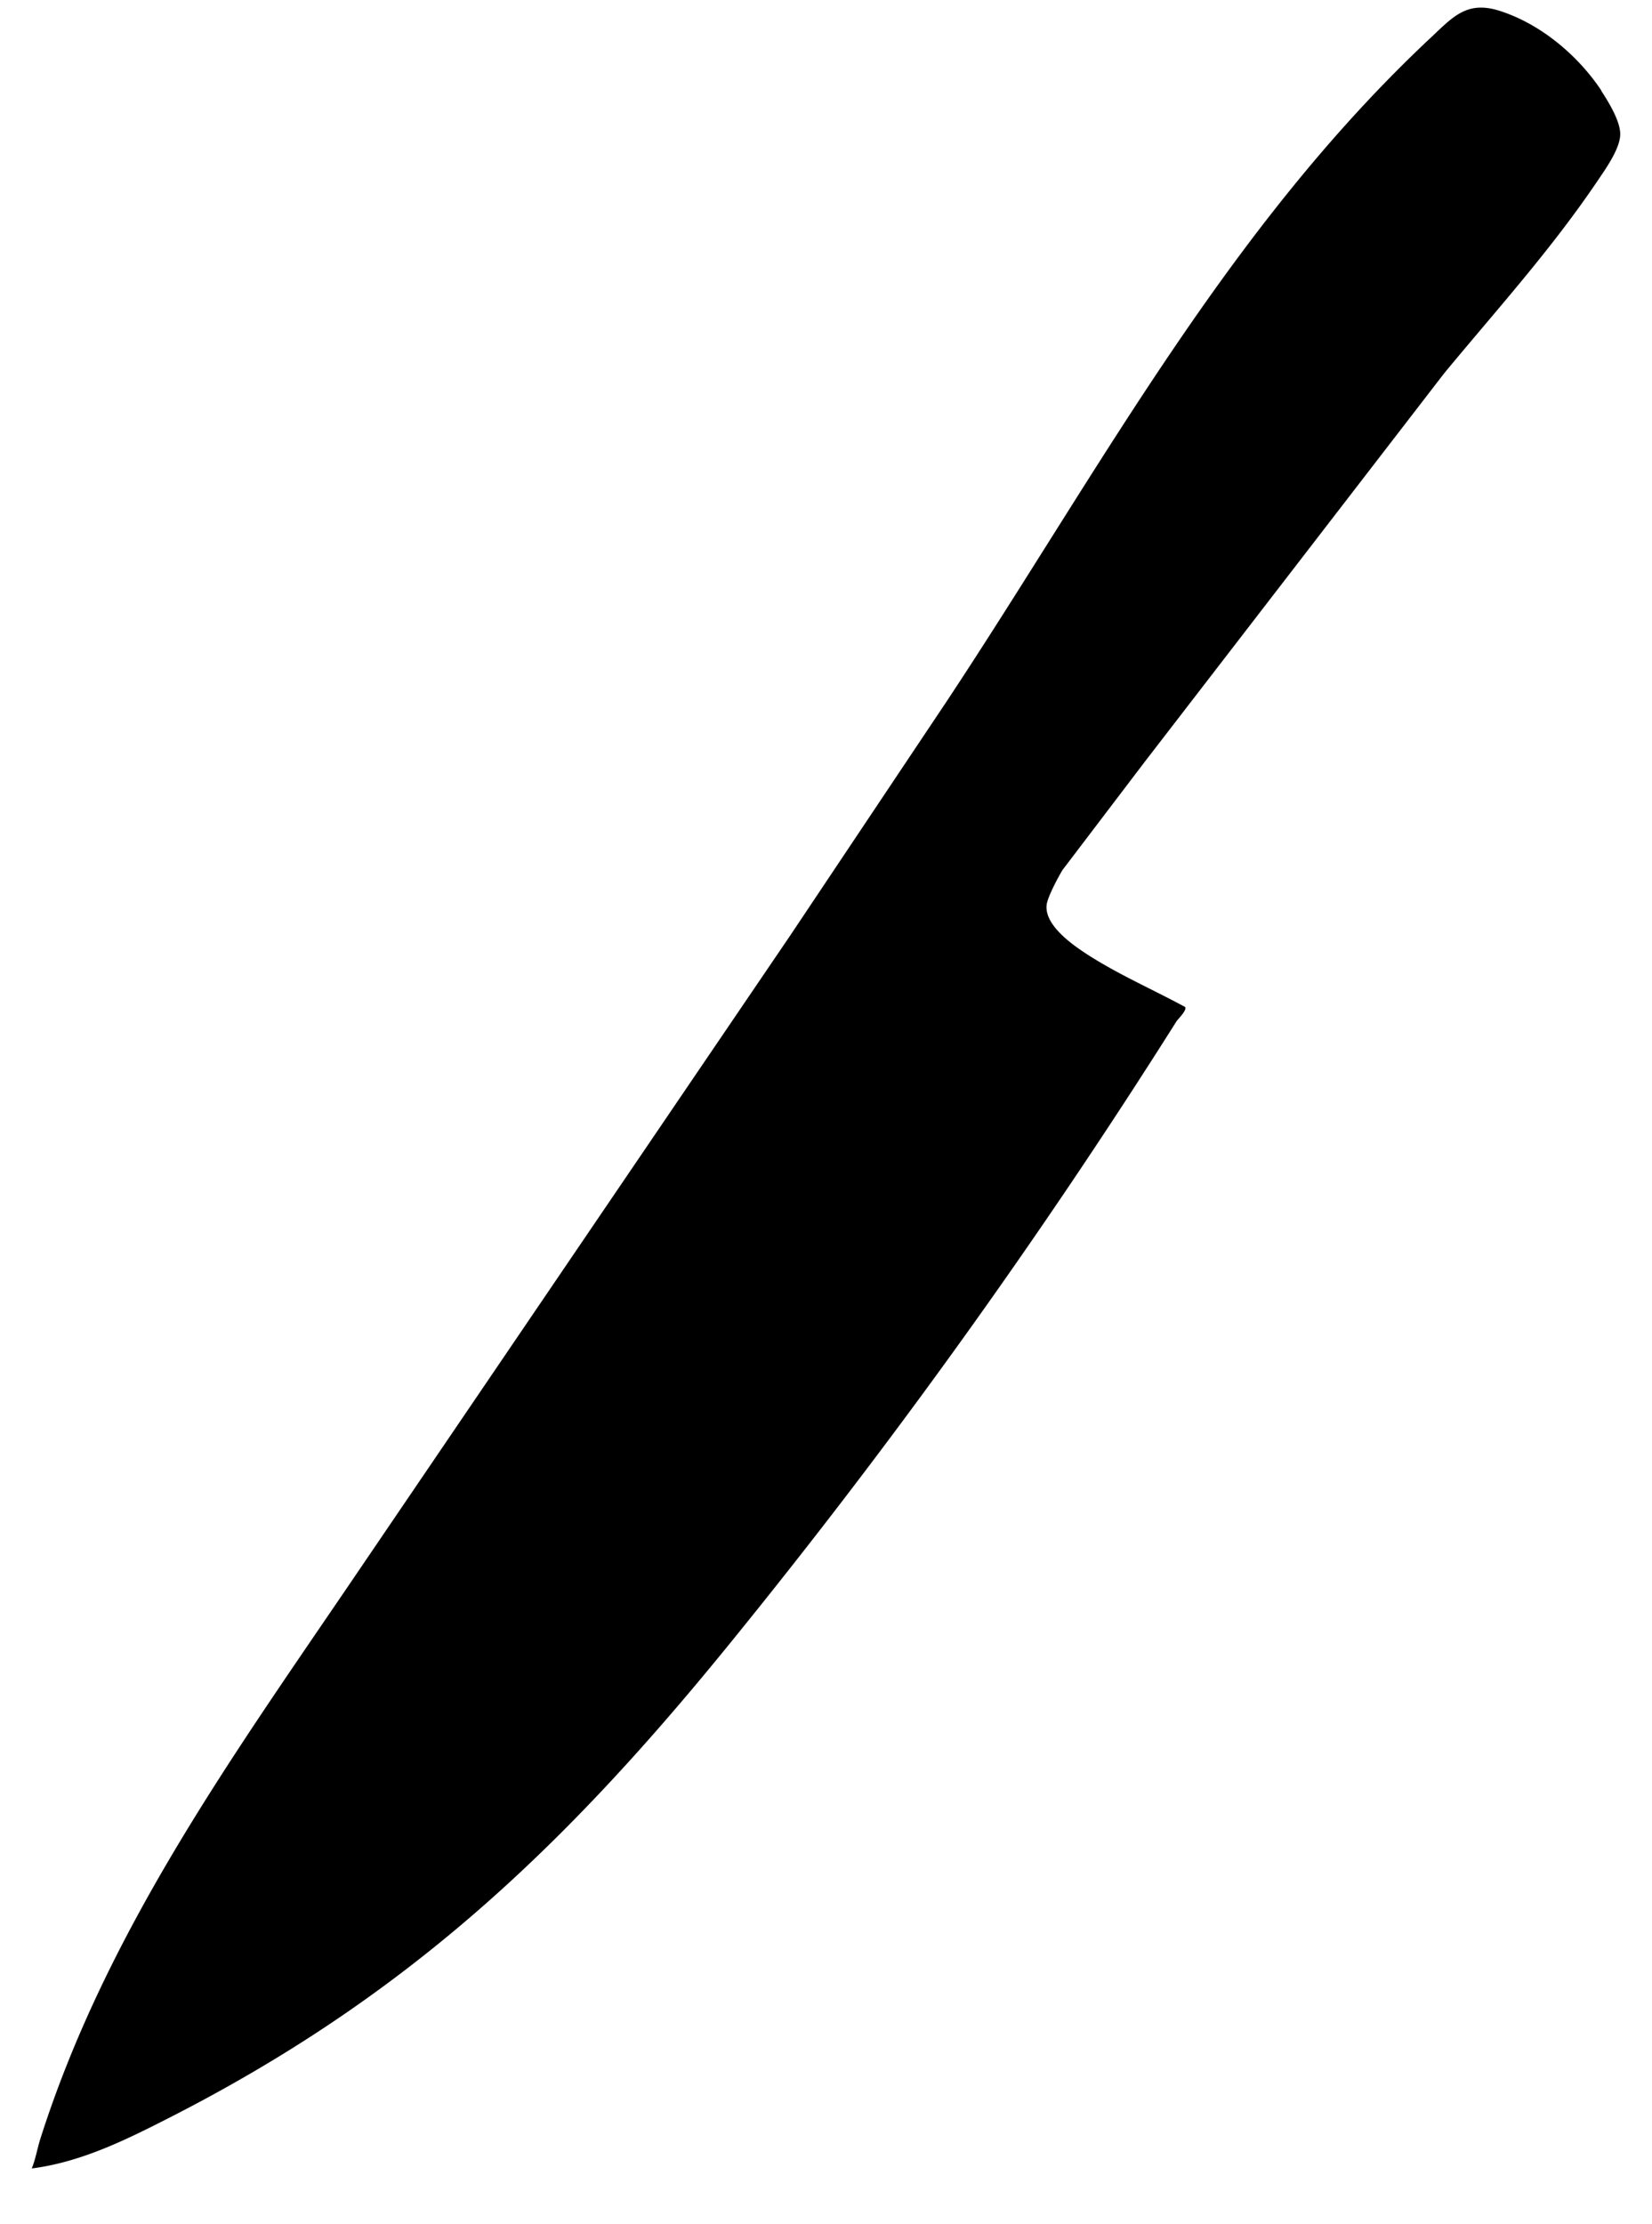 <svg xmlns="http://www.w3.org/2000/svg" fill="none" height="35" width="26"><path fill="#000" d="M25.202 1.43c.112.171.302.478.298.687-.005.228-.232.544-.359.732-.739 1.093-1.578 2.016-2.411 3.024l-4.713 6.114-1.294 1.702c-.07.116-.239.43-.251.554-.031.309.38.604.61.756.492.323 1.051.566 1.569.846.035.052-.108.185-.136.228a100.69 100.69 0 0 1-7.087 9.86c-2.601 3.193-5.065 5.505-8.754 7.386-.689.352-1.398.704-2.174.803.059-.145.087-.311.131-.454 1.02-3.214 2.959-5.933 4.826-8.676l6.983-10.276 2.472-3.699C17.307 7.394 19.314 3.593 22.52.591c.345-.323.563-.582 1.074-.423.643.202 1.236.696 1.609 1.257v.005z"/></svg>